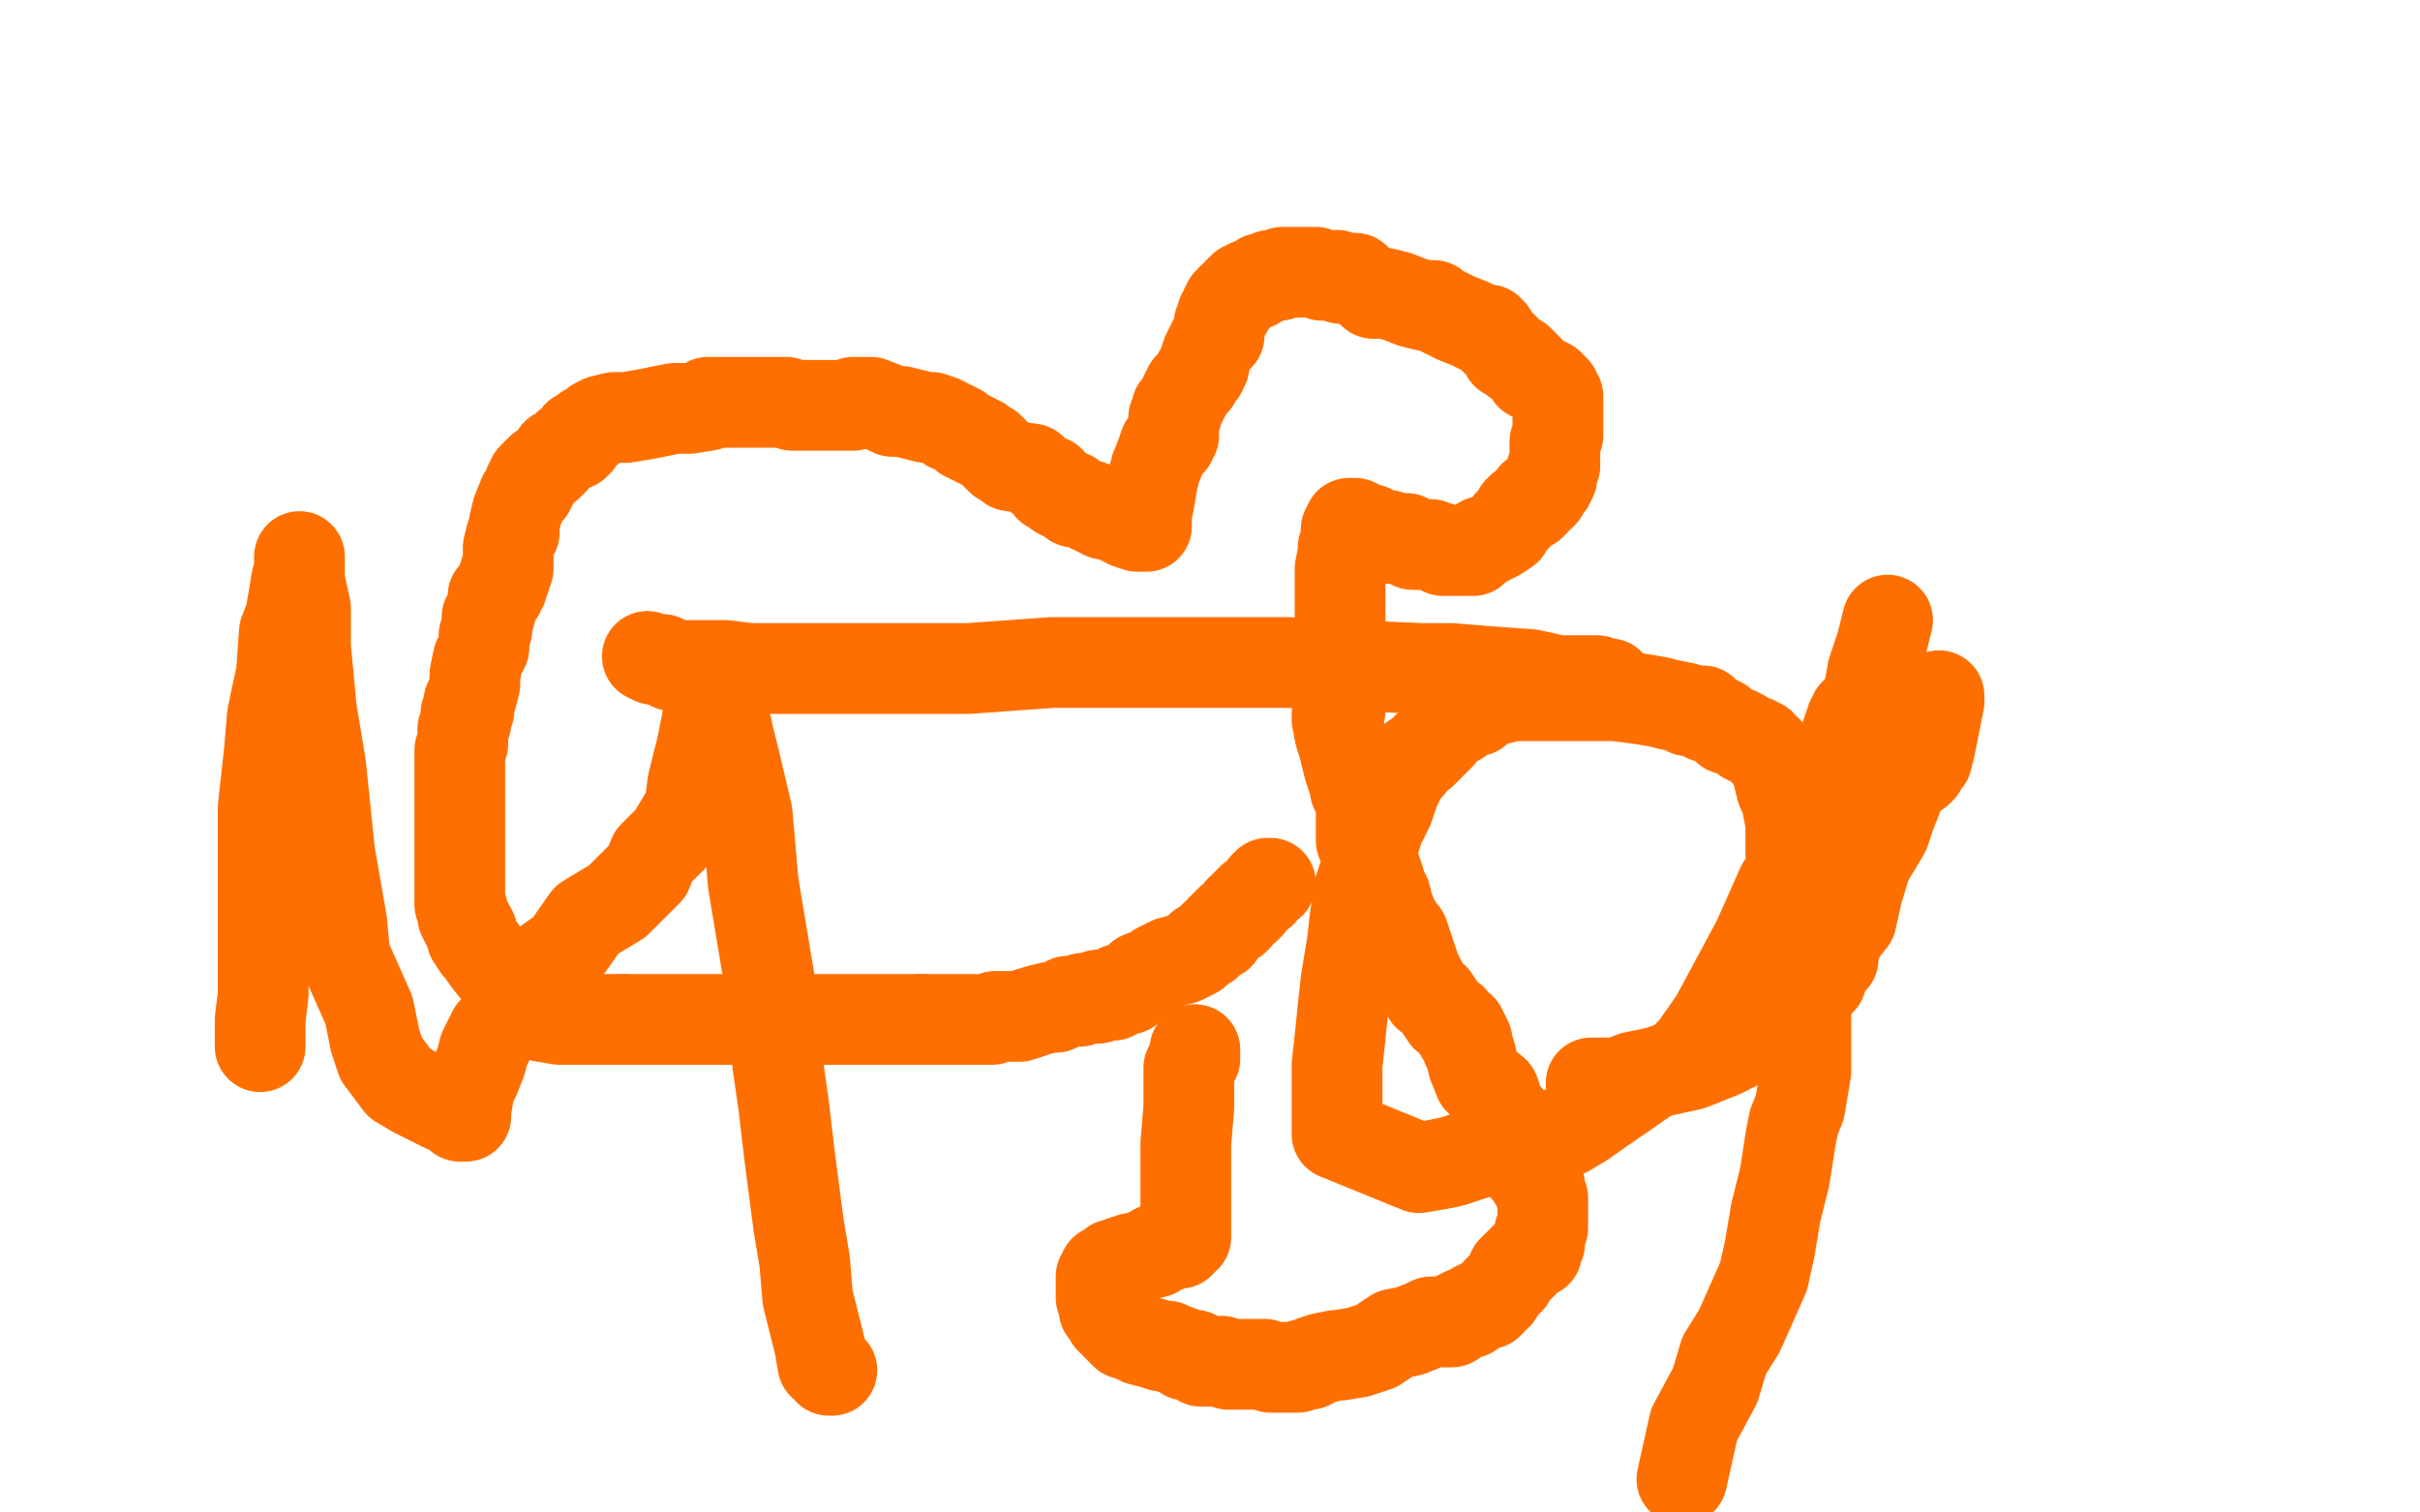 <?xml version="1.0" standalone="no"?>
<!DOCTYPE svg PUBLIC "-//W3C//DTD SVG 1.1//EN"
"http://www.w3.org/Graphics/SVG/1.1/DTD/svg11.dtd">

<svg width="800" height="500" version="1.1" xmlns="http://www.w3.org/2000/svg" xmlns:xlink="http://www.w3.org/1999/xlink" style="stroke-antialiasing: false"><desc>This SVG has been created on https://colorillo.com/</desc><rect x='0' y='0' width='800' height='500' style='fill: rgb(255,255,255); stroke-width:0' /><polyline points="420,292 419,292 419,292 418,293 418,293 417,295 417,295 414,297 414,297 413,298 413,298 413,299 413,299 412,299 412,299 412,300 412,300 411,300 411,300 410,301 410,301" style="fill: none; stroke: #ff6f00; stroke-width: 30; stroke-linejoin: round; stroke-linecap: round; stroke-antialiasing: false; stroke-antialias: 0; opacity: 1.0"/>
<polyline points="363,329 363,330 362,330 358,330 357,331 356,331 354,331 353,331 351,332 349,333 347,333 343,334 340,335" style="fill: none; stroke: #ff6f00; stroke-width: 30; stroke-linejoin: round; stroke-linecap: round; stroke-antialiasing: false; stroke-antialias: 0; opacity: 1.0"/>
<polyline points="410,301 409,303 408,304 407,304 405,306 404,307 403,309 402,309 400,311 399,312 397,313 395,315 391,317 387,318 383,320 382,321 377,323 376,324 375,325 374,326 373,327 370,327 369,328 368,329 363,329" style="fill: none; stroke: #ff6f00; stroke-width: 30; stroke-linejoin: round; stroke-linecap: round; stroke-antialiasing: false; stroke-antialias: 0; opacity: 1.0"/>
<polyline points="206,337 198,337 190,337 185,337 179,336 175,335 174,335 173,334 172,334 172,333" style="fill: none; stroke: #ff6f00; stroke-width: 30; stroke-linejoin: round; stroke-linecap: round; stroke-antialiasing: false; stroke-antialias: 0; opacity: 1.0"/>
<polyline points="340,335 337,336 333,336 329,336 328,337 326,337 323,337 321,337 317,337 315,337 310,337 306,337 305,337" style="fill: none; stroke: #ff6f00; stroke-width: 30; stroke-linejoin: round; stroke-linecap: round; stroke-antialiasing: false; stroke-antialias: 0; opacity: 1.0"/>
<polyline points="172,333 172,332 171,332 171,331 169,329 168,326 167,324 165,322 161,317 159,314 158,313 156,310 156,308" style="fill: none; stroke: #ff6f00; stroke-width: 30; stroke-linejoin: round; stroke-linecap: round; stroke-antialiasing: false; stroke-antialias: 0; opacity: 1.0"/>
<polyline points="305,337 299,337 294,337 286,337 281,337 271,337 263,337 254,337 242,337 237,337 225,337 213,337 206,337" style="fill: none; stroke: #ff6f00; stroke-width: 30; stroke-linejoin: round; stroke-linecap: round; stroke-antialiasing: false; stroke-antialias: 0; opacity: 1.0"/>
<polyline points="156,308 155,306 154,305 154,304 153,303 153,302 153,301 152,299 152,298 152,297 152,293 152,288 152,286 152,285 152,281 152,279 152,278 152,276 152,275 152,271 152,267 152,265 152,264 152,263 152,262 152,261 152,259 152,258 152,255 152,254 152,253 152,252 152,251 152,250 152,248 153,246 153,244 153,243 153,241 154,239 154,237 154,236 155,235 155,234 155,233 155,232 156,230 157,226 157,223 158,218 160,214 160,210 161,208 161,206 161,204 162,203 163,199 163,197 165,196 166,194 166,192 167,191 167,190 167,189 168,188 168,186 168,183 168,181 169,177 170,176 170,173 171,169 173,164 175,162 175,160 176,160 176,158 178,156 179,155 181,154 182,153 183,152 184,150 186,149 187,148 188,147 190,147 190,146 191,146 191,144 192,144 193,143 194,142 196,141 197,140 199,139 203,138 207,138 213,137 218,136 223,135 228,135 234,134 234,133 236,133 239,133 241,133 245,133 249,133 251,133 255,133 260,133 262,134 264,134 268,134 272,134 273,134 274,134 282,134 282,133 284,133 286,133 288,133 293,135 295,136 297,136 298,136 302,137 306,138 308,138 311,139 313,140 314,141 315,141 317,142 318,143 319,144 320,144 321,145 322,145 323,146 324,146 325,147 327,148 328,149 330,151 331,152 333,153 334,154 341,155 343,157 344,158 347,159 347,161 349,161 349,162 350,162 350,163 352,164 354,164 355,165 355,166 356,166 357,166 359,167 360,167 361,168 363,168 363,169 364,169 365,169 365,170 366,170 368,170 370,171 371,172 372,172 373,173 376,174 377,174 378,174 379,174 379,173 379,170 380,165 381,159 382,155 384,150 385,147 387,146 388,144 388,143 388,142 388,141 388,140 388,139 388,138 389,137 389,136 389,135 390,134 391,132 392,130 393,128 394,127 395,126 396,124 397,123 398,121 398,120 399,117 400,115 401,113 402,112 403,111 403,109 403,107 404,106 404,105 404,104 405,103 405,102 406,102 406,101 406,100 407,100 407,99 408,99 408,98 409,98 409,97 410,96 411,96 411,95 412,95 413,94 415,94 416,93 417,92 419,92 420,91 421,91 422,91 423,91 424,90 425,90 426,90 427,90 428,90 429,90 430,90 431,90 433,90 434,90 435,90 437,91 438,91 439,91 441,91 442,91 443,92 444,92 445,92 446,92 447,92 448,92 449,93 450,94 452,95 454,97 455,97 458,97 462,98 467,100 471,101 474,101 475,102 479,104 481,105 486,107 490,109 491,109 492,109 493,110 494,112 495,113 497,115 498,116 498,117 499,117 501,119 502,119 504,121 505,122 506,124 508,125 512,127 514,129 514,130 515,131 515,132 515,133 515,134 515,135 515,136 515,137 515,139 515,140 515,141 515,142 515,143 515,144 514,146 514,150 514,151 514,152 514,153 514,154 513,155 513,156 513,157 513,158 512,160 511,161 510,162 510,163 509,163 509,164 507,164 507,166 506,167 505,167 504,168 503,168 502,169 501,171 499,173 498,175 495,177 491,179 490,179 488,181 487,182 486,182 485,182 484,182 483,182 481,182 480,182 479,182 478,182 477,182 476,181 475,181 473,180 472,180 471,180 470,180 469,180 468,180 467,180 466,179 465,178 464,178 463,178 462,178 461,178 460,178 459,178 459,177 458,177 457,177 455,176 453,175 452,175 450,174 449,174 448,173 447,173 446,173 446,174 446,175 445,175 445,176 445,180 444,181 444,183 443,188 443,189 443,193 443,194 443,197 443,199 443,200 443,202 443,203 443,207 443,211 443,215 443,219 443,223 443,224 443,227 443,229 443,230 443,231 443,232 443,233 443,234 443,235 442,236 442,238 443,243 444,246 446,254 448,260 448,261 449,263 450,266 450,267 450,268 450,269 450,270 450,271 450,272 450,273 450,274 450,275 450,276 450,277 450,278 451,278 451,279 452,281 453,283 454,285 455,288 456,291 457,295 458,296 459,300 461,305 464,309 466,315 468,321 471,327 472,329 474,330 478,336 480,337 481,339 483,340 483,341 483,342 484,342 484,343 485,344 485,345 485,346 486,348 487,352 489,357 494,361 496,367 498,369 499,374 502,380 504,386 506,387 507,388 507,390 508,390 509,392 509,393 509,394 510,396 510,397 510,398 510,399 510,400 510,401 510,402 510,404 510,406 509,407 509,411 508,412 508,413 508,414 507,414 506,414 506,415 505,415 504,416 503,418 502,418 500,420 499,423 498,424 497,425 495,427 495,428 493,429 493,430 492,430 492,431 491,431 490,431 489,432 488,432 487,433 486,434 484,434 482,435 480,437 473,437 471,438 466,440 461,441 455,445 449,447 443,448 442,448 437,449 434,450 433,451 431,451 429,452 428,452 427,452 426,452 425,452 424,452 423,452 422,452 421,452 420,452 418,451 414,451 412,451 410,451 408,451 406,451 404,450 402,450 401,450 400,450 399,450 398,450 397,450 396,449 395,448 394,448 392,448 391,447 388,446 386,445 384,445 381,444 377,443 375,442 374,441 373,441 372,441 371,440 370,439 370,438 369,438 369,437 368,436 367,436 367,435 366,434 365,433 365,431 365,430 364,429 364,428 364,427 364,426 364,425 364,424 364,423 364,422 365,421 365,420 366,420 367,419 368,418 369,418 371,417 374,416 376,416 378,415 382,414 382,413 383,413 386,412 389,411 390,411 390,410 391,409 392,409 392,406 392,393 392,388 392,378 393,366 393,358 393,353 394,351 395,350 395,349 395,348 395,347" style="fill: none; stroke: #ff6f00; stroke-width: 30; stroke-linejoin: round; stroke-linecap: round; stroke-antialiasing: false; stroke-antialias: 0; opacity: 1.0"/>
<polyline points="214,217 216,218 216,218 219,218 219,218 220,219 220,219 222,220 222,220 226,220 226,220 232,220 232,220 240,220 240,220 248,221 248,221 249,221 249,221 263,221 263,221 278,221 278,221 298,221 298,221 320,221 348,219 361,219 381,219 403,219 425,219 447,220 470,221 480,221 492,222 506,223 515,225 521,225 523,225 524,225 525,225 527,225 528,225 529,226 530,226 531,226 532,226" style="fill: none; stroke: #ff6f00; stroke-width: 30; stroke-linejoin: round; stroke-linecap: round; stroke-antialiasing: false; stroke-antialias: 0; opacity: 1.0"/>
<polyline points="641,230 641,232 641,232 640,237 640,237 638,247 638,247 637,251 637,251 636,252 636,252 635,254 635,254 634,255 634,255 630,257 630,257 629,258 629,258 627,261 627,261 627,264 627,264 625,269 625,269 623,275 617,285 614,295 612,304 608,309 606,315 606,317 604,319 603,321 602,324 600,325 599,327 595,330 592,336 589,338 585,340 579,343 569,348 559,352 550,354 540,356 535,358 533,358 526,358" style="fill: none; stroke: #ff6f00; stroke-width: 30; stroke-linejoin: round; stroke-linecap: round; stroke-antialiasing: false; stroke-antialias: 0; opacity: 1.0"/>
<polyline points="86,346 86,345 86,345 86,337 86,337 87,329 87,329 87,318 87,318 87,309 87,309 87,289 87,289 87,267 87,267 89,249 89,249 90,237 90,237 91,232 91,232 93,223 93,223 94,209 94,209 96,204 96,204 97,198 98,192 99,188 99,187 99,186 99,185 99,184 99,192 101,201 101,202 101,214 103,235 106,253 109,282 113,305 114,316 122,334 124,344 126,350 132,358 137,361 141,363 147,366 148,366 150,367 152,369 154,369 154,368 154,367 155,361 155,360 157,356 159,351 160,347 163,341 165,339 171,331 177,321 187,314 194,304 204,298 214,288 216,283 222,277 228,267 229,259 232,247 234,237 234,236 235,230 237,228 239,235 241,244 243,252 247,269 249,292 252,310 255,328 257,351 259,365 261,382 264,405 266,417 267,429 270,441 271,445 272,451 274,452 274,453 275,453" style="fill: none; stroke: #ff6f00; stroke-width: 30; stroke-linejoin: round; stroke-linecap: round; stroke-antialiasing: false; stroke-antialias: 0; opacity: 1.0"/>
<polyline points="624,205 622,213 622,213 619,222 619,222 618,228 618,228 616,233 616,233 614,235 614,235 613,236 613,236 613,237 613,237 612,238 612,238 611,241 611,241 609,247 609,247 608,249 608,249 606,258 606,258 602,270 601,274 589,293 581,311 574,324 567,337 560,347 555,352 546,355 536,362 533,364 523,371 518,374 509,376 496,379 486,382 480,384 475,385 469,386 442,375 442,374 442,371 442,369 442,367 442,362 442,361 442,352 443,343 444,333 445,324 446,318 447,312 448,303 449,298 449,295 451,289 453,283 454,279 456,273 459,267 461,261 463,257 463,256 464,254 466,253 467,251 470,249 473,246 476,243 476,242 478,240 482,238 483,236 488,235 489,233 490,233 492,232 493,231 495,231 496,231 500,230 503,230 505,230 507,230 511,230 517,230 522,230 523,230 528,230 534,230 542,231 548,232 552,233 557,234 558,235 559,235 561,235 563,235 564,237 565,237 567,238 569,239 571,241 574,242 576,243 577,244 579,245 580,245 581,246 582,246 583,248 584,248 585,250 587,253 588,257 589,261 591,263 591,265 591,267 592,272 592,273 592,277 592,282 594,291 594,300 595,312 596,318 596,323 596,329 597,331 597,334 597,336 597,338 597,343 597,347 597,349 597,354 596,360 595,366 593,371 592,376 590,389 587,401 585,413 583,422 575,440 570,448 567,458 560,471 556,489" style="fill: none; stroke: #ff6f00; stroke-width: 30; stroke-linejoin: round; stroke-linecap: round; stroke-antialiasing: false; stroke-antialias: 0; opacity: 1.0"/>
</svg>

